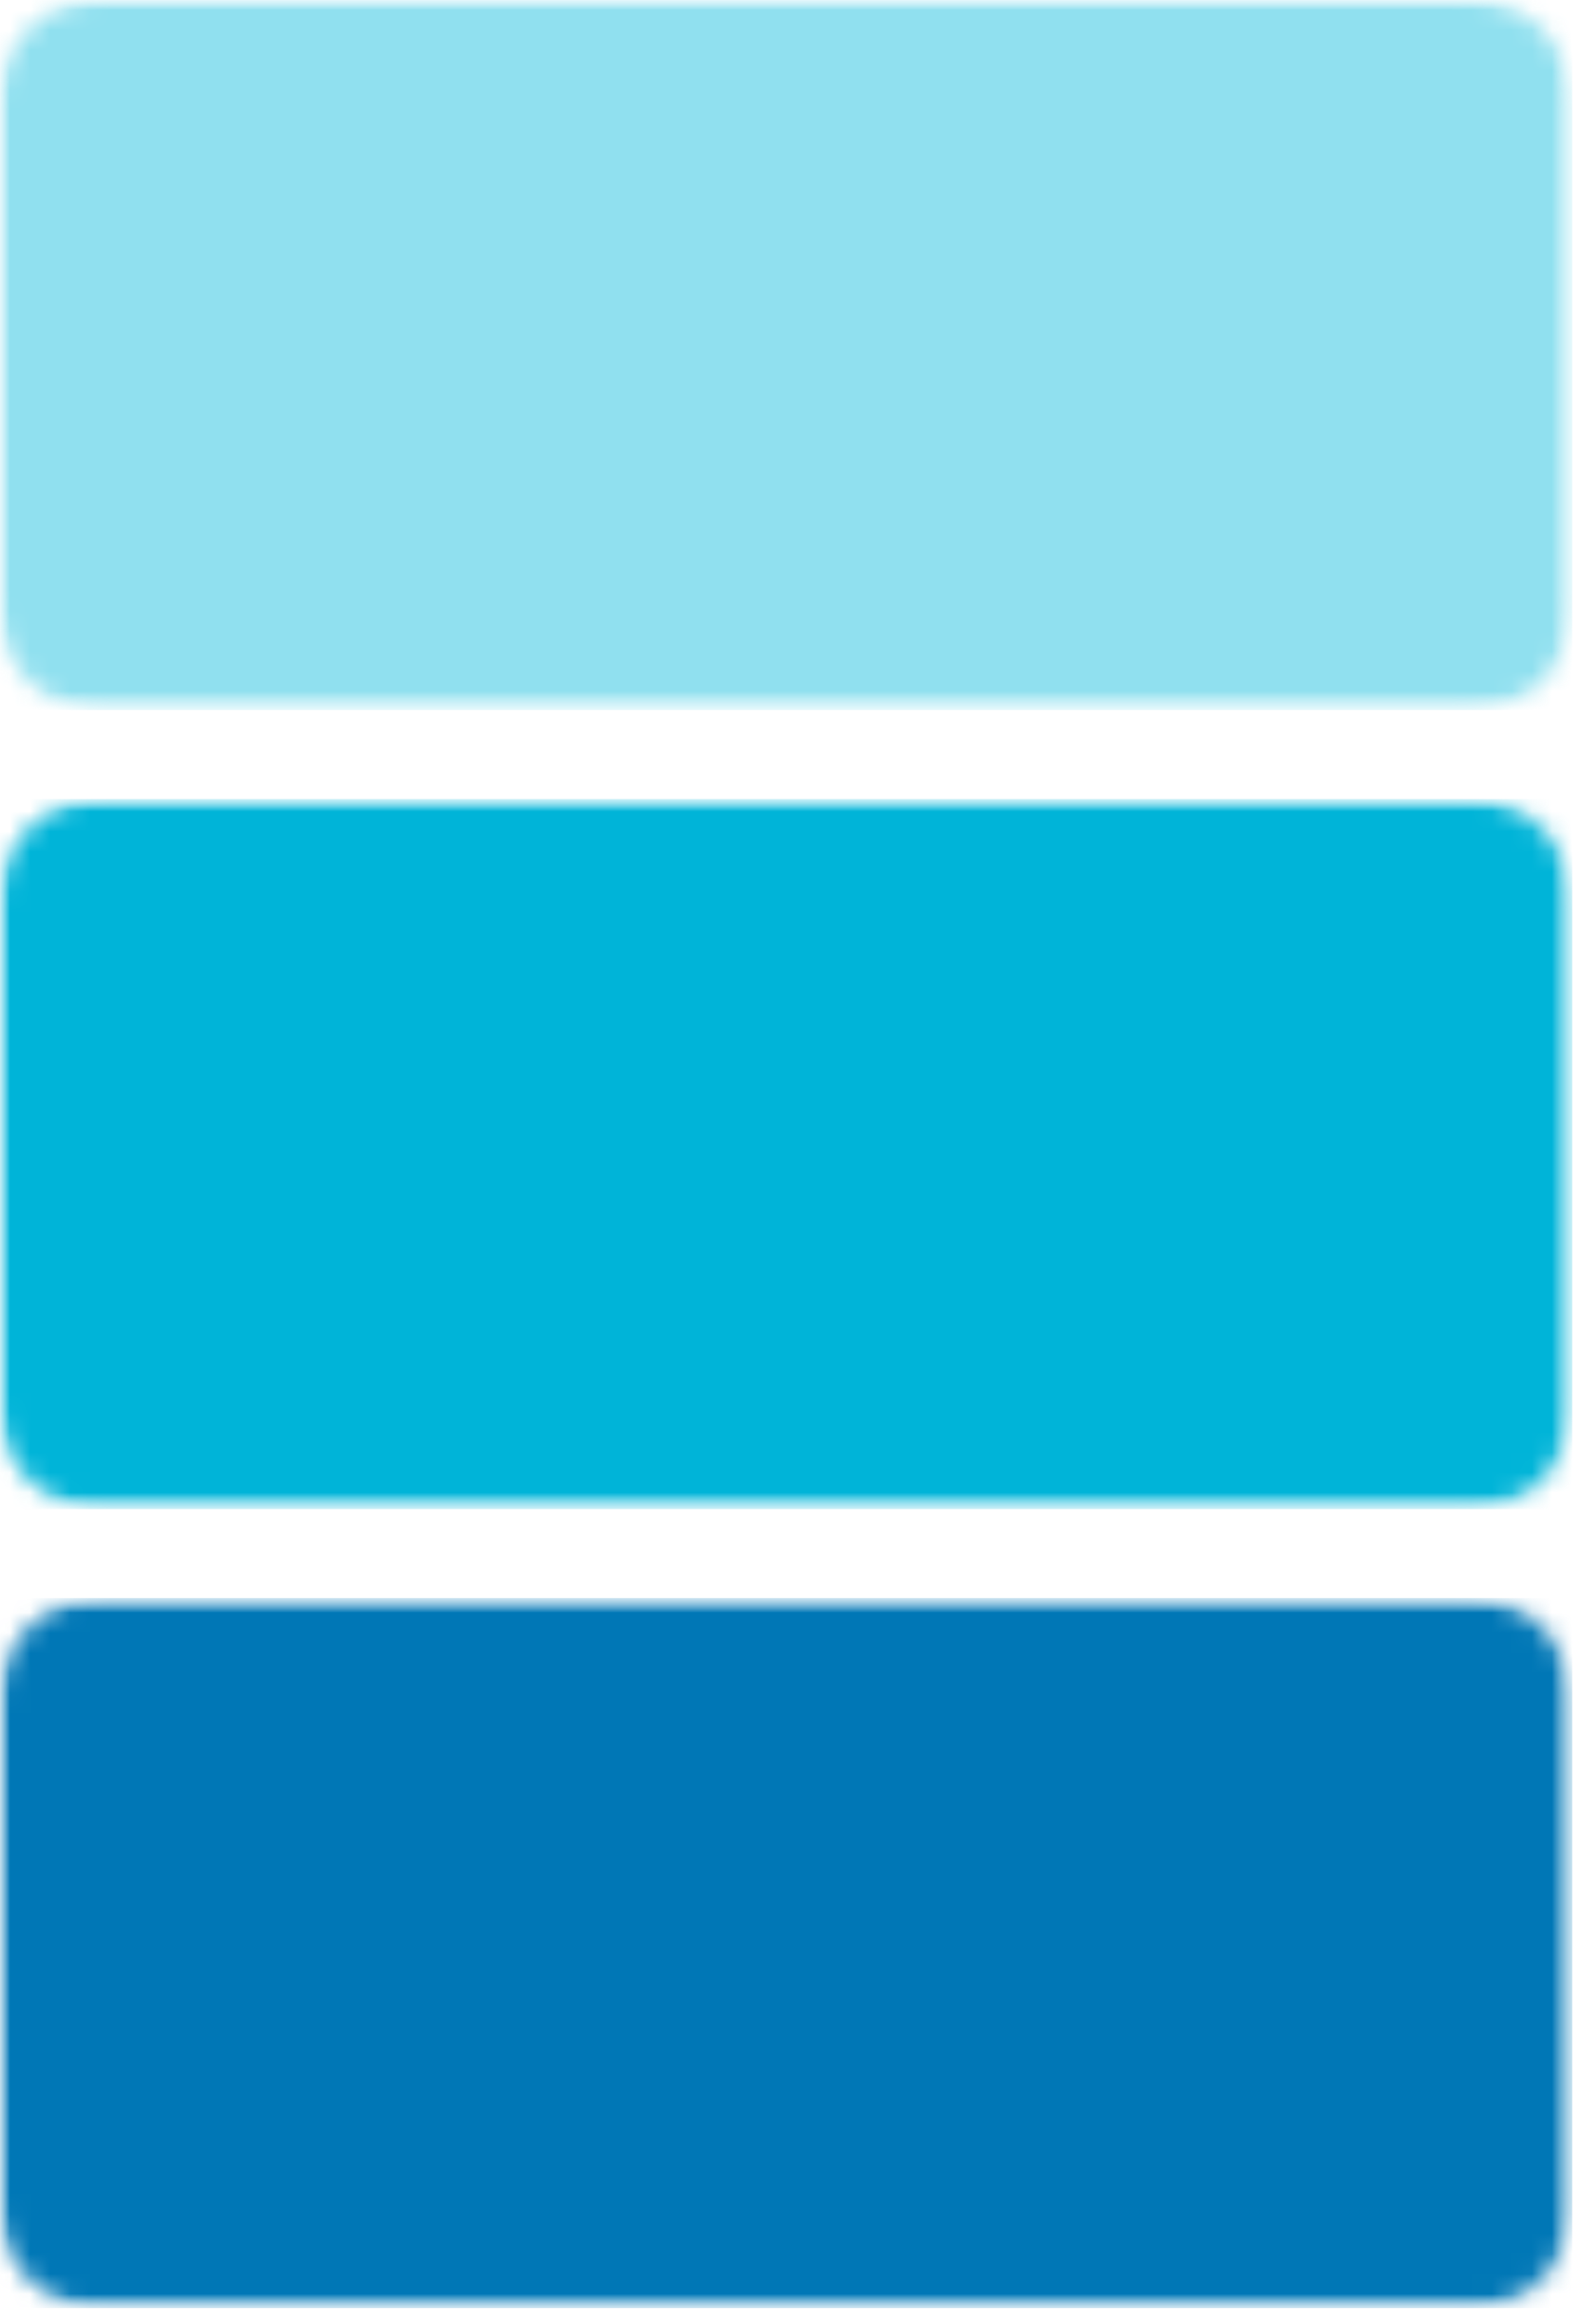 <?xml version="1.0" encoding="UTF-8"?> <svg xmlns="http://www.w3.org/2000/svg" width="79" height="116" viewBox="0 0 79 116" fill="none"><mask id="mask0_61_30" style="mask-type:luminance" maskUnits="userSpaceOnUse" x="0" y="0" width="79" height="36"><path d="M0 0H78.51V35.443H0V0Z" fill="white"></path></mask><g mask="url(#mask0_61_30)"><mask id="mask1_61_30" style="mask-type:luminance" maskUnits="userSpaceOnUse" x="0" y="0" width="79" height="36"><path d="M5 0H73.453C76.219 0 78.453 2.234 78.453 5V30.443C78.453 33.208 76.219 35.443 73.453 35.443H5C2.24 35.443 0 33.208 0 30.443V5C0 2.234 2.24 0 5 0Z" fill="white"></path></mask><g mask="url(#mask1_61_30)"><path d="M0 0H78.51V35.443H0V0Z" fill="#90E0EF"></path></g></g><mask id="mask2_61_30" style="mask-type:luminance" maskUnits="userSpaceOnUse" x="0" y="79" width="79" height="37"><path d="M0 79.766H78.51V115.214H0V79.766Z" fill="white"></path></mask><g mask="url(#mask2_61_30)"><mask id="mask3_61_30" style="mask-type:luminance" maskUnits="userSpaceOnUse" x="0" y="79" width="79" height="37"><path d="M5 79.766H73.453C76.219 79.766 78.453 82.005 78.453 84.766V110.214C78.453 112.974 76.219 115.214 73.453 115.214H5C2.24 115.214 0 112.974 0 110.214V84.766C0 82.005 2.24 79.766 5 79.766Z" fill="white"></path></mask><g mask="url(#mask3_61_30)"><path d="M0 79.766H78.51V115.214H0V79.766Z" fill="#0077B6"></path></g></g><mask id="mask4_61_30" style="mask-type:luminance" maskUnits="userSpaceOnUse" x="0" y="39" width="79" height="37"><path d="M0 39.886H78.51V75.328H0V39.886Z" fill="white"></path></mask><g mask="url(#mask4_61_30)"><mask id="mask5_61_30" style="mask-type:luminance" maskUnits="userSpaceOnUse" x="0" y="39" width="79" height="37"><path d="M5 39.886H73.453C76.219 39.886 78.453 42.12 78.453 44.886V70.328C78.453 73.094 76.219 75.328 73.453 75.328H5C2.24 75.328 0 73.094 0 70.328V44.886C0 42.12 2.24 39.886 5 39.886Z" fill="white"></path></mask><g mask="url(#mask5_61_30)"><path d="M0 39.886H78.51V75.328H0V39.886Z" fill="#00B4D8"></path></g></g></svg> 
